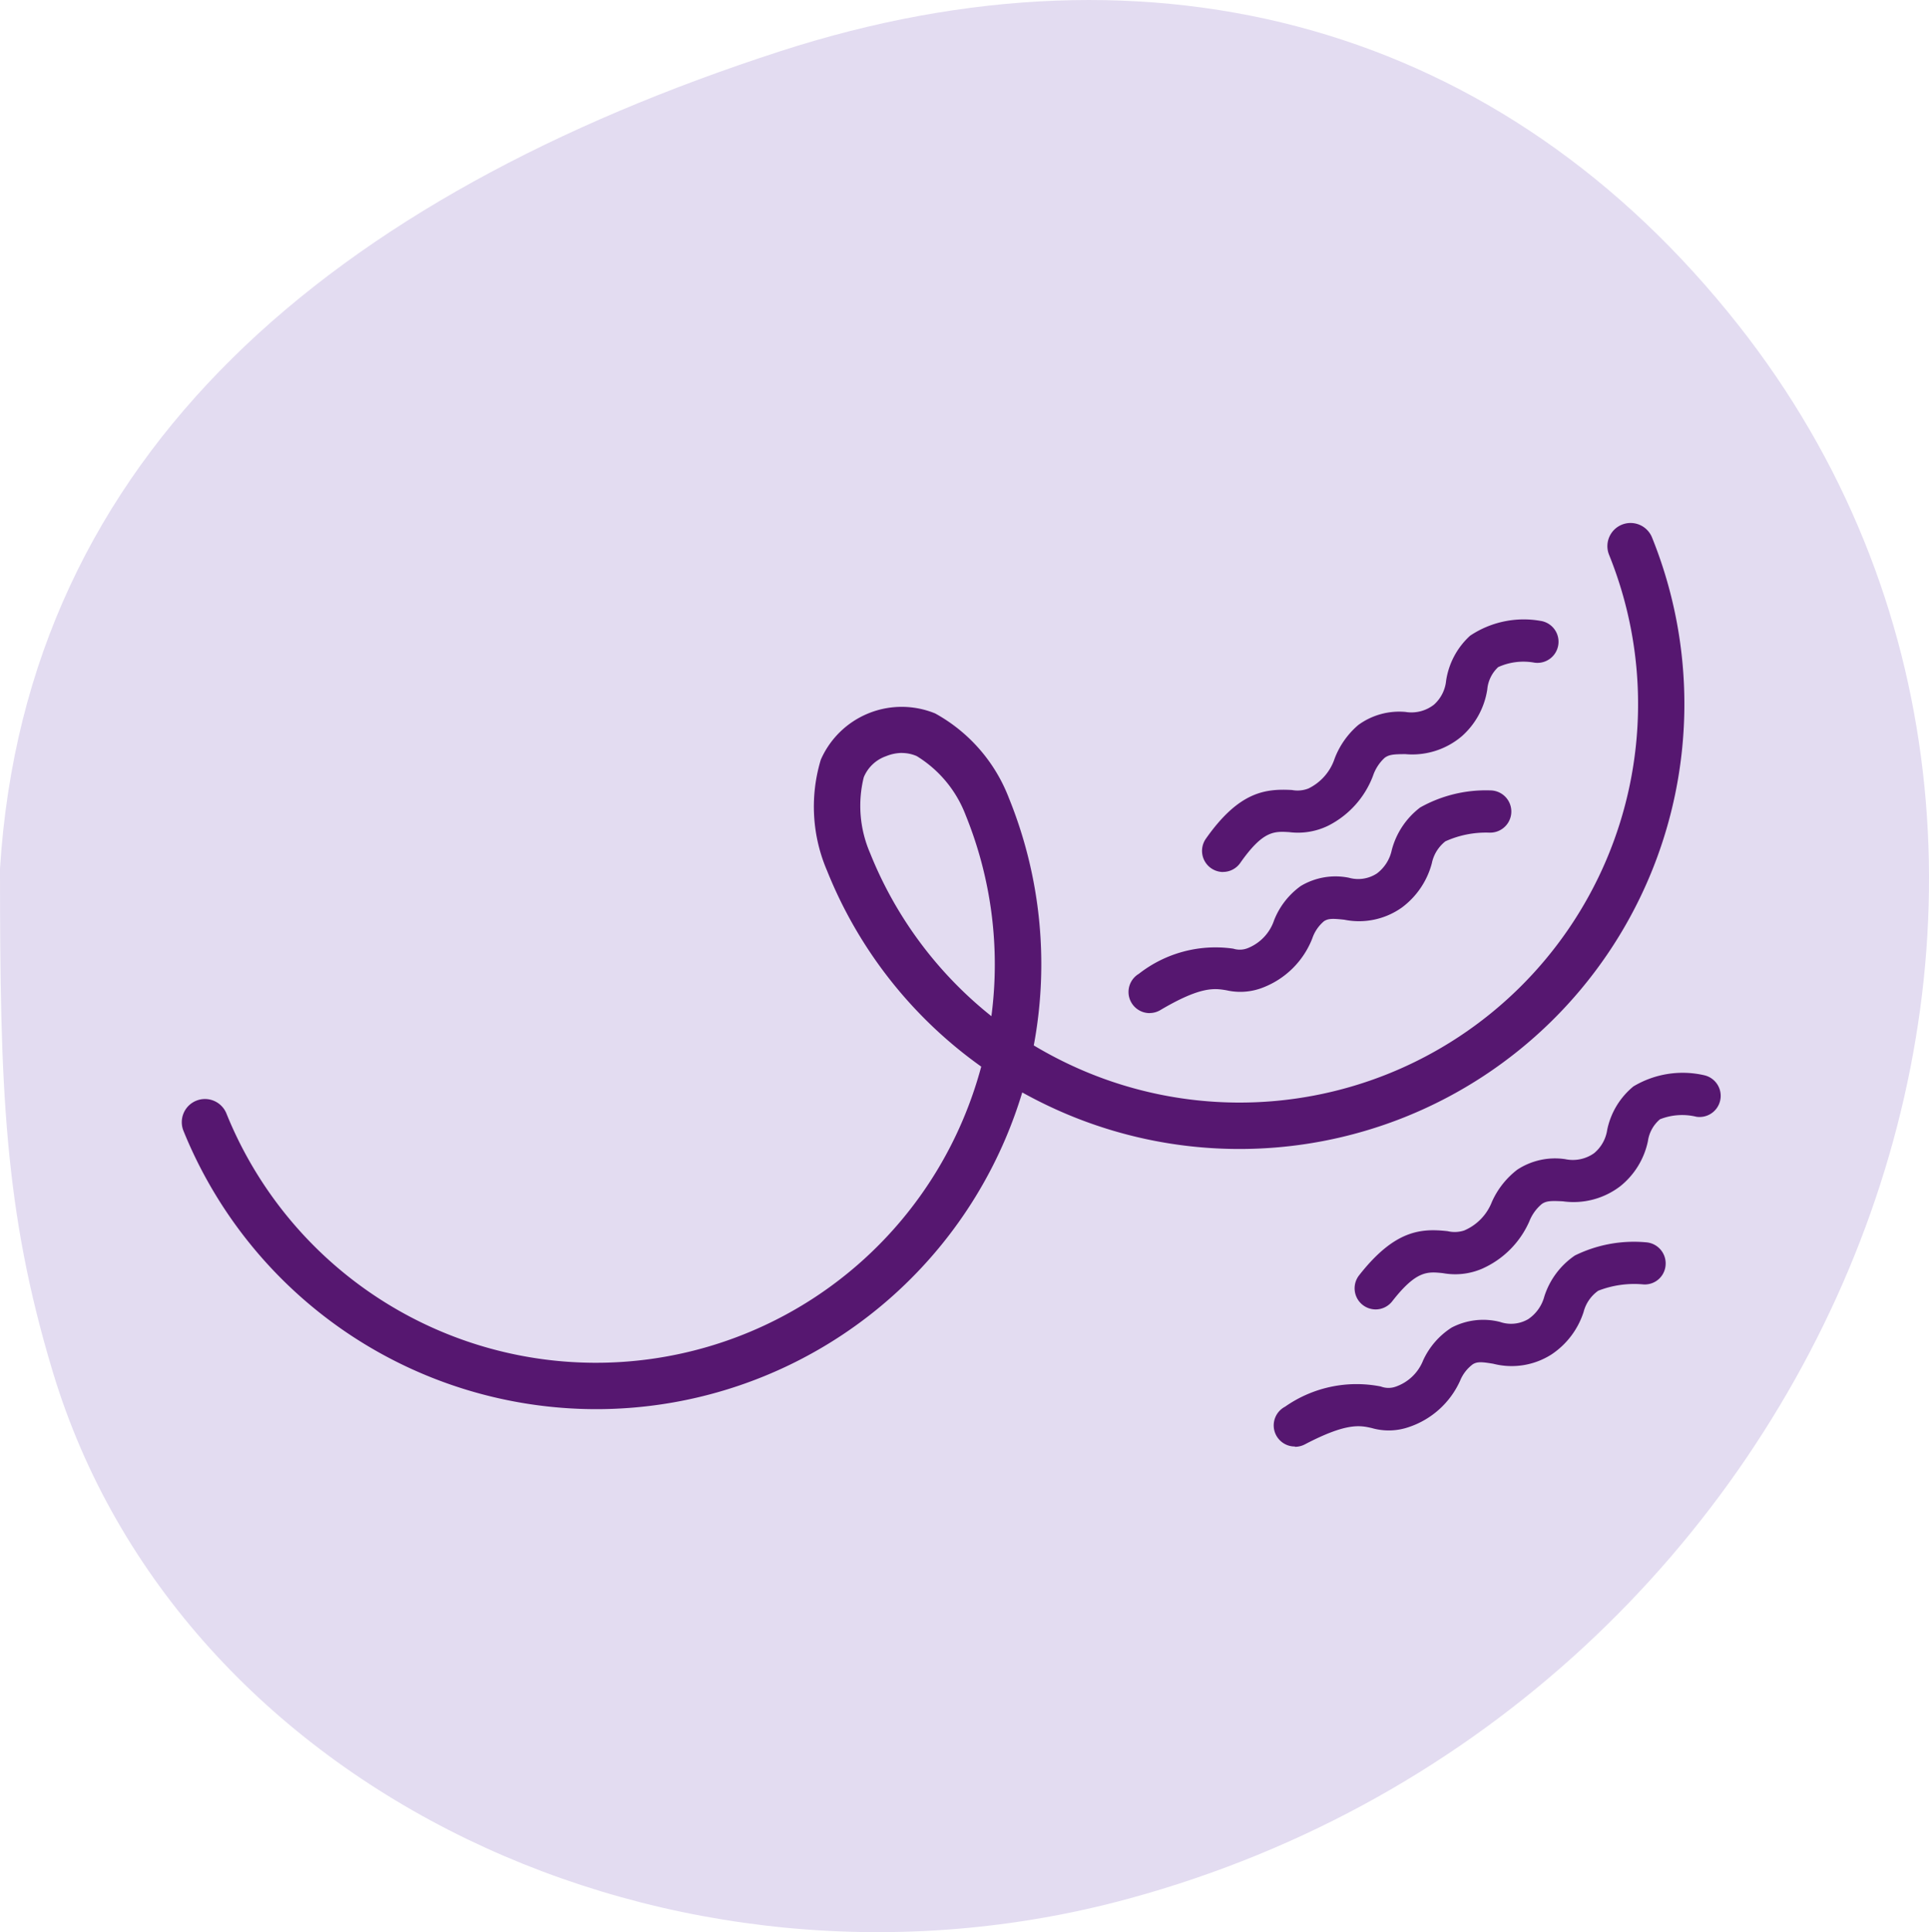 <?xml version="1.0" encoding="UTF-8"?> <svg xmlns="http://www.w3.org/2000/svg" xmlns:xlink="http://www.w3.org/1999/xlink" width="58.411" height="58.509" viewBox="0 0 58.411 58.509"><defs><clipPath id="clip-path"><rect id="Rectangle_4930" data-name="Rectangle 4930" width="58.411" height="58.509" fill="none"></rect></clipPath></defs><g id="Brustspannungen" transform="translate(-244 -10144.298)"><g id="Group_11222" data-name="Group 11222" transform="translate(244 10144.298)" clip-path="url(#clip-path)"><path id="Path_32052" data-name="Path 32052" d="M0,26.309C.784,13.7,10.109,5.94,23.6,1.56,35.041-2.153,45.524.824,52.638,9.843,65.542,26.2,55.7,51.626,34.187,57.492,20.349,61.266,5.423,54.226,1.6,41.547.113,36.624,0,32.915,0,26.309" transform="translate(0 0)" fill="#e3dcf1"></path><path id="Path_32053" data-name="Path 32053" d="M54.075,41.26a.64.64,0,0,1-.326-1.19,3.765,3.765,0,0,1,2.858-.762.654.654,0,0,0,.438-.015,1.381,1.381,0,0,0,.8-.847,2.325,2.325,0,0,1,.808-1.036,2.047,2.047,0,0,1,1.457-.249,1.035,1.035,0,0,0,.849-.131,1.2,1.2,0,0,0,.45-.714,2.375,2.375,0,0,1,.858-1.283,4.06,4.06,0,0,1,2.124-.517.639.639,0,0,1-.006,1.279.051.051,0,0,1-.02,0,2.986,2.986,0,0,0-1.334.263,1.137,1.137,0,0,0-.411.667,2.449,2.449,0,0,1-.9,1.333,2.239,2.239,0,0,1-1.75.374c-.339-.036-.481-.043-.616.046A1.178,1.178,0,0,0,59,39a2.611,2.611,0,0,1-1.466,1.475,1.874,1.874,0,0,1-1.134.093c-.358-.059-.766-.13-2,.6a.636.636,0,0,1-.326.09M56.3,36.987a.64.64,0,0,1-.522-1.007c1.014-1.444,1.817-1.517,2.608-1.476a.9.9,0,0,0,.5-.047,1.551,1.551,0,0,0,.792-.907,2.508,2.508,0,0,1,.716-1.015,2.1,2.1,0,0,1,1.432-.395,1.106,1.106,0,0,0,.862-.223,1.121,1.121,0,0,0,.366-.73,2.3,2.3,0,0,1,.726-1.356,2.921,2.921,0,0,1,2.125-.45.639.639,0,0,1-.175,1.267,1.853,1.853,0,0,0-1.1.134,1.05,1.05,0,0,0-.331.68,2.371,2.371,0,0,1-.763,1.407,2.318,2.318,0,0,1-1.714.549c-.349,0-.5.011-.634.115a1.307,1.307,0,0,0-.35.544,2.8,2.8,0,0,1-1.362,1.511,2.091,2.091,0,0,1-1.17.192c-.463-.029-.8-.047-1.487.933a.638.638,0,0,1-.524.272" transform="translate(-19.264 -10.581)" fill="#561770"></path><path id="Path_32054" data-name="Path 32054" d="M60.958,62.122a.639.639,0,0,1-.3-1.206,3.772,3.772,0,0,1,2.9-.611.65.65,0,0,0,.437.009,1.379,1.379,0,0,0,.843-.8,2.331,2.331,0,0,1,.861-.992,2.06,2.06,0,0,1,1.468-.172,1.027,1.027,0,0,0,.855-.086,1.2,1.2,0,0,0,.487-.689,2.374,2.374,0,0,1,.924-1.237,4.045,4.045,0,0,1,2.148-.4.64.64,0,0,1,.6.675.631.631,0,0,1-.677.6,3,3,0,0,0-1.364.192,1.134,1.134,0,0,0-.443.643,2.442,2.442,0,0,1-.97,1.285,2.241,2.241,0,0,1-1.766.283c-.338-.056-.478-.068-.615.013a1.169,1.169,0,0,0-.388.5,2.609,2.609,0,0,1-1.54,1.4,1.862,1.862,0,0,1-1.136.034c-.357-.081-.76-.168-2.027.495a.645.645,0,0,1-.3.073M63.4,57.971a.639.639,0,0,1-.5-1.034c1.088-1.388,1.89-1.422,2.682-1.336a.916.916,0,0,0,.5-.021,1.55,1.55,0,0,0,.838-.865,2.521,2.521,0,0,1,.769-.976,2.086,2.086,0,0,1,1.449-.319,1.113,1.113,0,0,0,.874-.178,1.13,1.13,0,0,0,.4-.71,2.3,2.3,0,0,1,.793-1.314,2.905,2.905,0,0,1,2.148-.338.64.64,0,0,1-.242,1.256,1.824,1.824,0,0,0-1.1.076,1.058,1.058,0,0,0-.366.661,2.365,2.365,0,0,1-.835,1.365,2.325,2.325,0,0,1-1.74.459c-.349-.018-.5-.016-.639.082a1.306,1.306,0,0,0-.377.525,2.8,2.8,0,0,1-1.439,1.438,2.06,2.06,0,0,1-1.179.13c-.463-.047-.8-.089-1.535.854a.639.639,0,0,1-.5.245" transform="translate(-21.745 -18.319)" fill="#561770"></path><path id="Path_32055" data-name="Path 32055" d="M21.17,51.6a13.493,13.493,0,0,1-12.51-8.427.7.7,0,0,1,1.3-.527,12.068,12.068,0,0,0,22.3.194,12.243,12.243,0,0,0,.556-1.613A13.381,13.381,0,0,1,28.15,35.3a4.91,4.91,0,0,1-.191-3.368,2.675,2.675,0,0,1,3.462-1.4,4.943,4.943,0,0,1,2.229,2.553,13.378,13.378,0,0,1,.757,7.5,12.3,12.3,0,0,0,1.521.774,12.068,12.068,0,0,0,15.9-15.629.7.7,0,0,1,1.3-.527A13.474,13.474,0,0,1,35.378,42.654a13.848,13.848,0,0,1-1.32-.645,13.579,13.579,0,0,1-.5,1.381A13.476,13.476,0,0,1,21.17,51.6m9.25-19.872a1.3,1.3,0,0,0-.489.1,1.133,1.133,0,0,0-.672.638,3.6,3.6,0,0,0,.19,2.291A12.026,12.026,0,0,0,33.124,39.7a12.012,12.012,0,0,0-.781-6.092,3.6,3.6,0,0,0-1.48-1.784,1.126,1.126,0,0,0-.443-.094" transform="translate(-3.104 -8.928)" fill="#561770"></path></g></g></svg> 